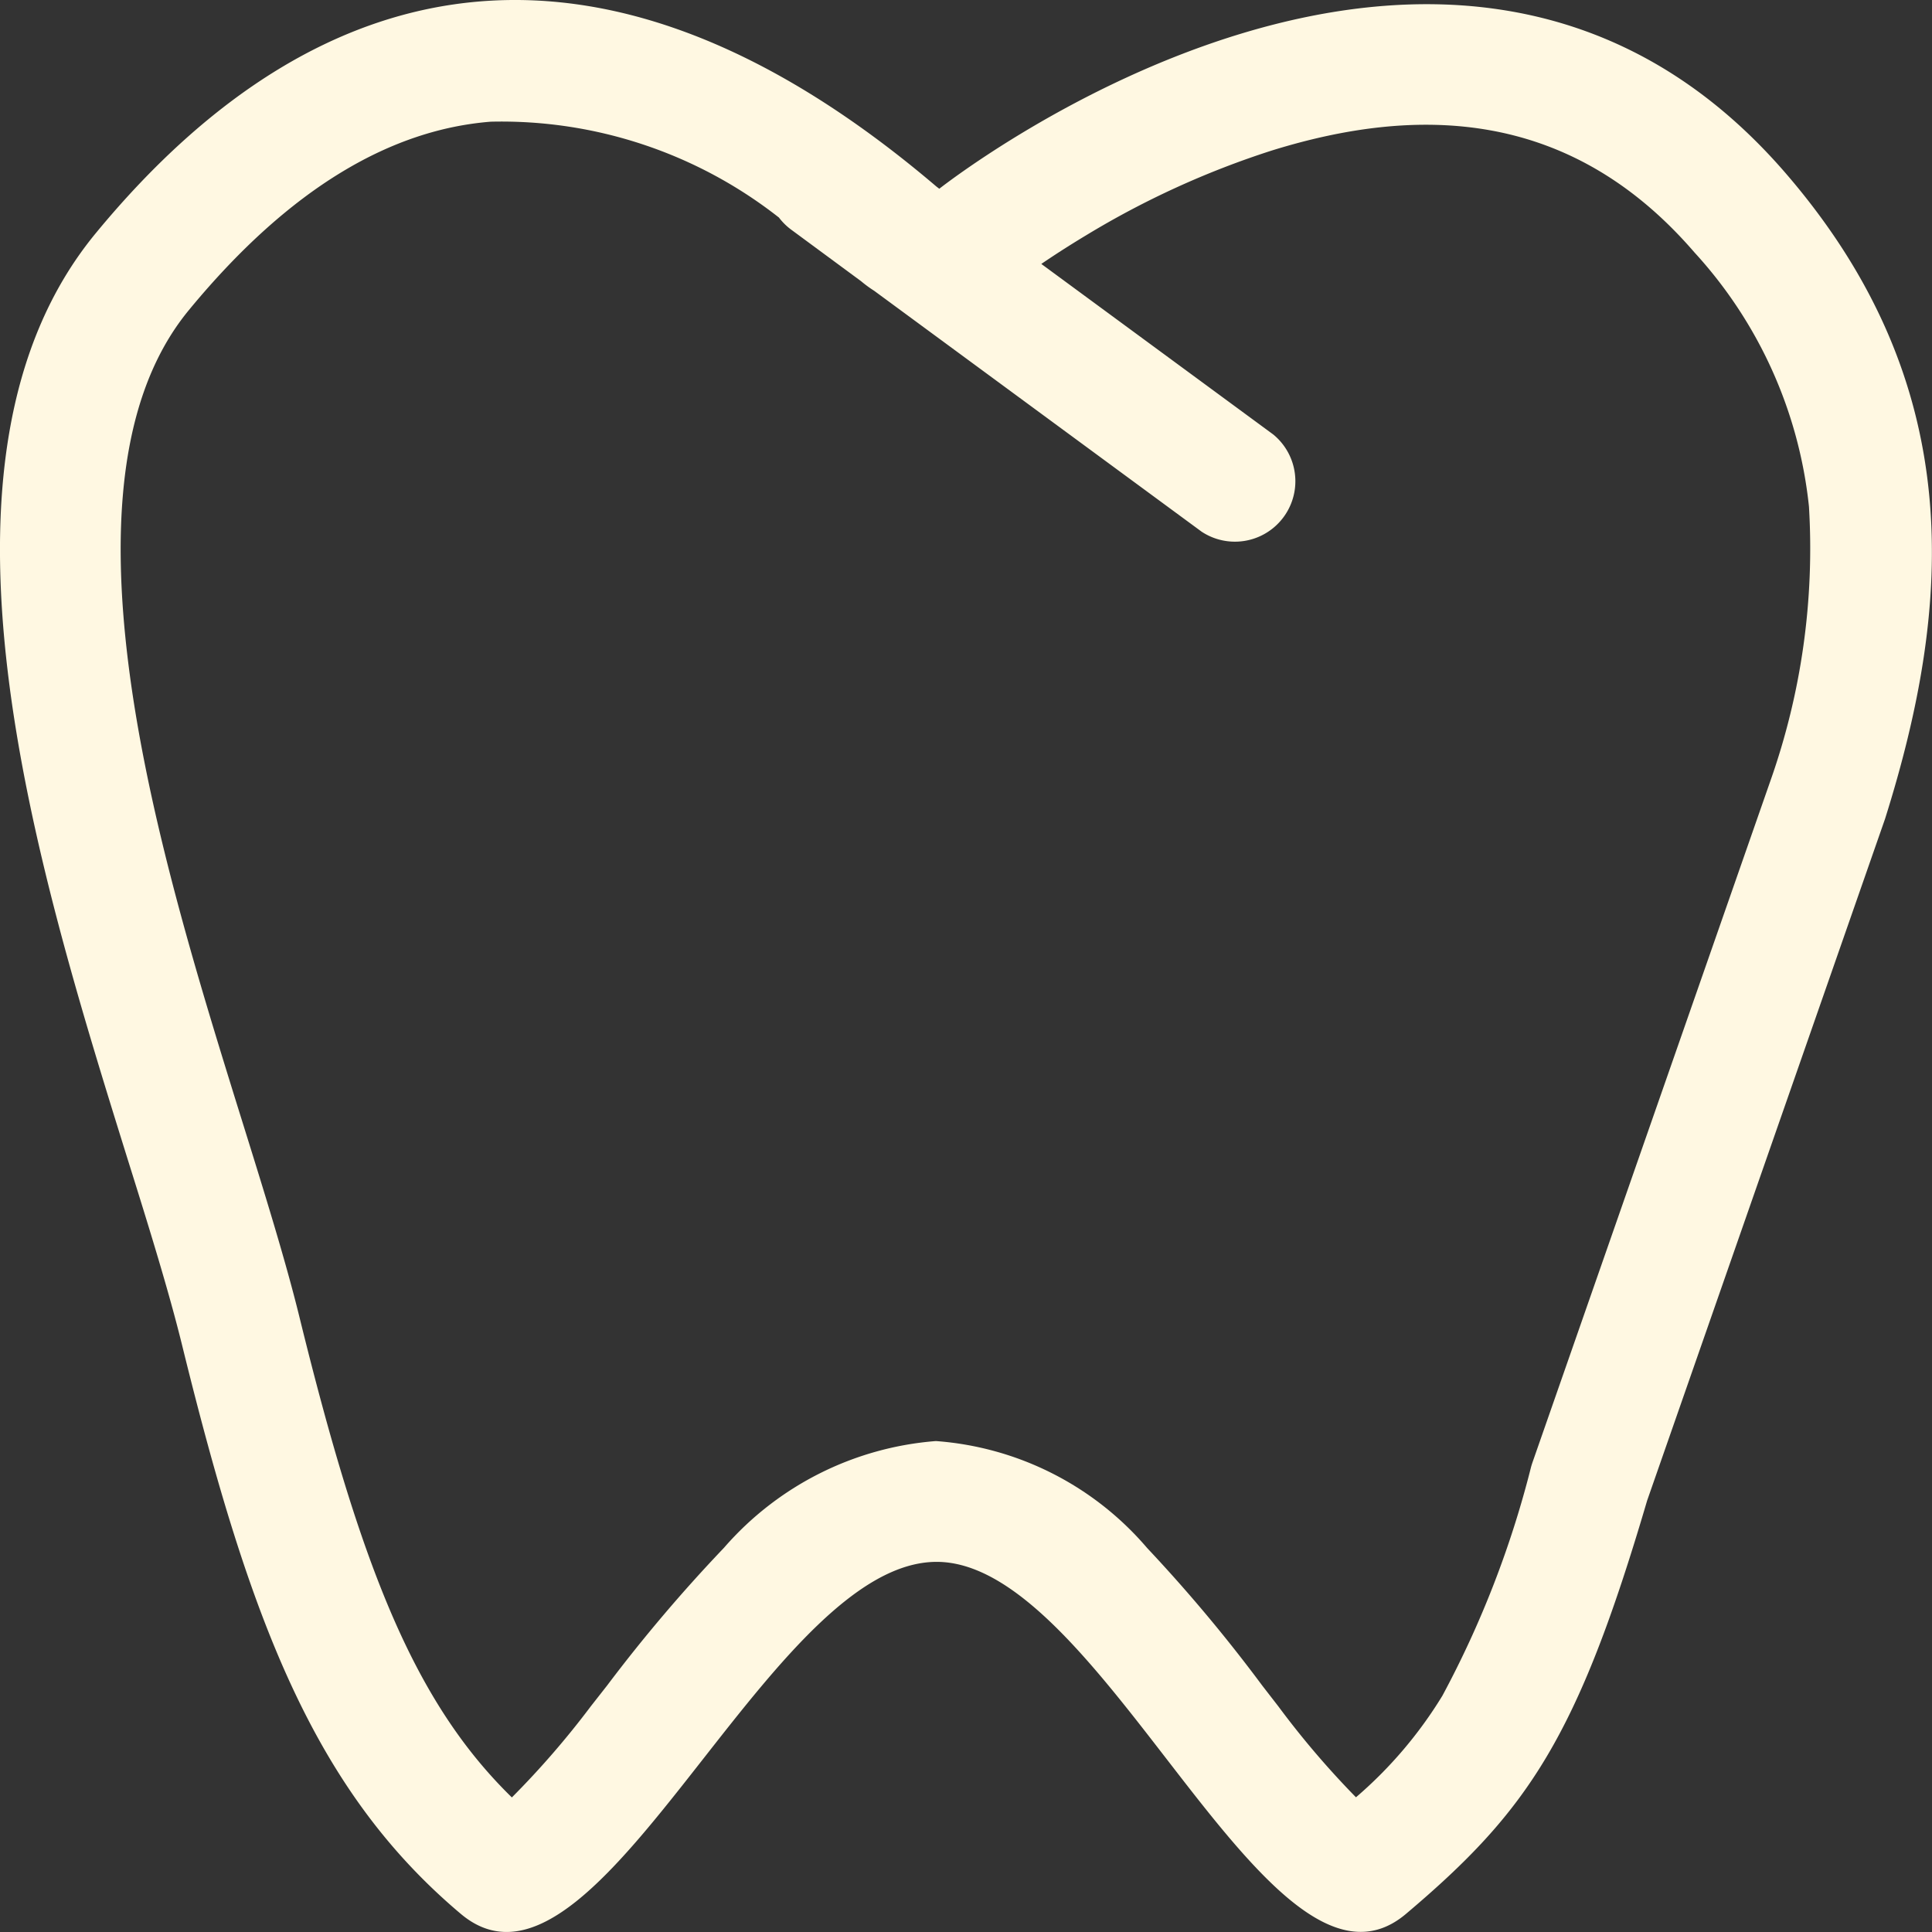 <svg xmlns="http://www.w3.org/2000/svg" width="41.549" height="41.549" viewBox="0 0 41.549 41.549">
  <rect x="0" y="0" width="41.549" height="41.549" fill="#333333" stroke="none"/>
  <path id="_6969cac20eb25f22b29577f3bc92416a" data-name="6969cac20eb25f22b29577f3bc92416a" d="M28.2,12.059c.259-.2,11.064-8.609,18.206-.329,3.921,4.546,3.588,9.262,2.133,13.881L43.422,40.273c-1.5,5.1-2.564,6.672-5.186,8.887-1.557,1.315-3.312-.956-5.159-3.346-1.6-2.07-3.27-4.23-4.939-4.225-1.7.005-3.393,2.168-5.016,4.238-1.872,2.387-3.646,4.65-5.211,3.333-3.16-2.659-4.545-6.333-5.994-12.228-.279-1.135-.7-2.5-1.171-4-1.962-6.3-4.69-15.056-.688-19.915C15,7.019,21.14,6.053,28.136,12.01Zm-3.453.616a9.662,9.662,0,0,0-6.192-2.058c-2.106.166-4.293,1.381-6.494,4.053-1.655,2.009-1.824,5.4-.931,9.839.425,2.112,1.045,4.251,1.669,6.283.135.438.271.878.407,1.313.473,1.518.931,2.988,1.231,4.208,1.326,5.4,2.479,8.3,4.571,10.342a18.71,18.71,0,0,0,1.7-1.963l.35-.446a33.521,33.521,0,0,1,2.512-2.96,6.726,6.726,0,0,1,4.557-2.295,6.606,6.606,0,0,1,4.543,2.3,33.311,33.311,0,0,1,2.476,2.959l.347.448a18.783,18.783,0,0,0,1.668,1.954,9.169,9.169,0,0,0,1.859-2.185,21.415,21.415,0,0,0,1.908-4.924q.018-.063.04-.124l5.105-14.624a15.008,15.008,0,0,0,.83-5.9,9.556,9.556,0,0,0-2.464-5.468c-2.681-3.108-5.974-3.155-9.081-2.192a18.707,18.707,0,0,0-4,1.825c-.386.232-.711.444-.964.616l4.987,3.667a1.3,1.3,0,0,1-1.538,2.092L26.8,14.254a2.6,2.6,0,0,1-.282-.207l-1.5-1.106A1.3,1.3,0,0,1,24.749,12.675ZM18.555,47.01l.005,0Z" transform="translate(-8 -8)" fill="#fff8e2" fill-rule="evenodd"/>
</svg>
